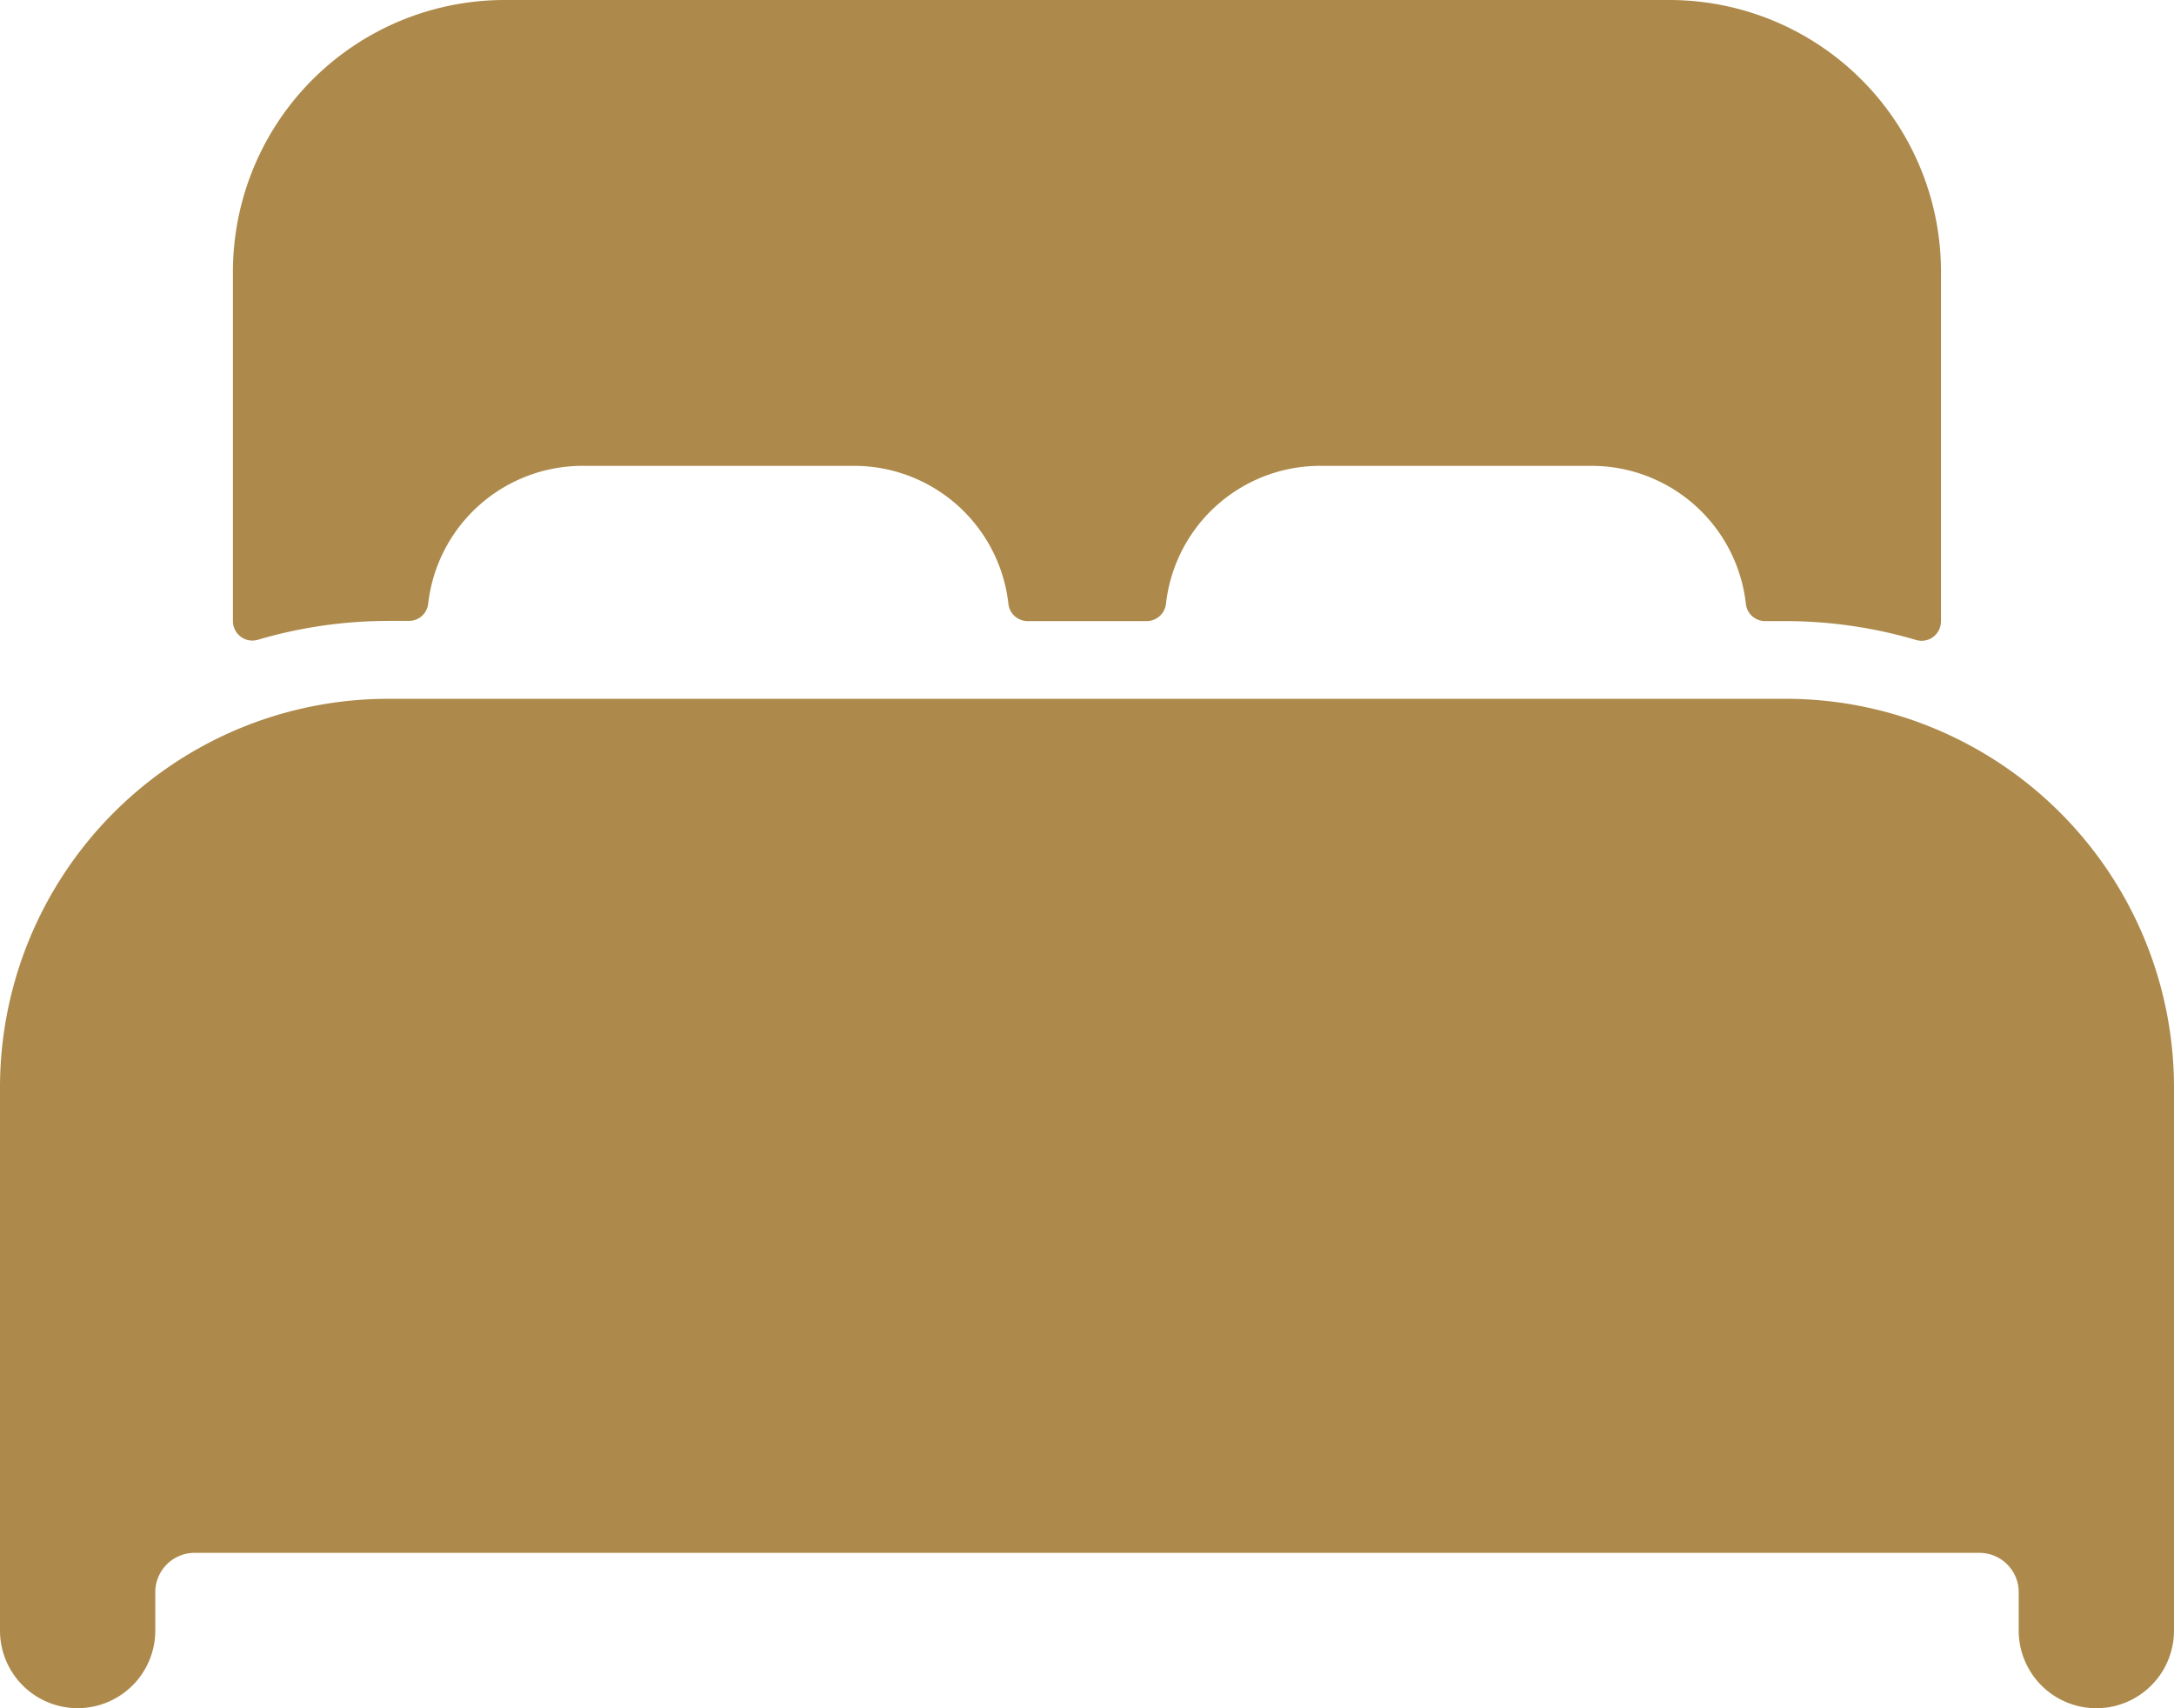 <svg xmlns="http://www.w3.org/2000/svg" width="34.494" height="27.102" viewBox="0 0 34.494 27.102">
  <g id="bedroom_icon" data-name="bedroom icon" transform="translate(3.696)">
    <path id="Path_69" data-name="Path 69" d="M6.945,0H-11.534a4.311,4.311,0,0,0-4.312,4.312V9.855a.308.308,0,0,0,.309.308.335.335,0,0,0,.085-.012,7.355,7.355,0,0,1,2.07-.3h.326a.307.307,0,0,0,.308-.273A2.465,2.465,0,0,1-10.3,7.391H-5.99a2.464,2.464,0,0,1,2.448,2.19.307.307,0,0,0,.308.273h1.883a.309.309,0,0,0,.309-.273A2.462,2.462,0,0,1,1.4,7.391h4.31a2.464,2.464,0,0,1,2.449,2.19.307.307,0,0,0,.308.273h.324a7.355,7.355,0,0,1,2.07.3.306.306,0,0,0,.381-.21.292.292,0,0,0,.013-.086V4.312A4.311,4.311,0,0,0,6.945,0" transform="translate(15.846)" fill="#ad8a4b"/>
    <path id="Path_68" data-name="Path 68" d="M9.385.157A6.128,6.128,0,0,0,6.921-.359H-15.253a6.163,6.163,0,0,0-2.465.515A6.169,6.169,0,0,0-21.413,5.8v8.624a1.231,1.231,0,0,0,1.231,1.231,1.232,1.232,0,0,0,1.233-1.231v-.617a.624.624,0,0,1,.616-.616H10a.624.624,0,0,1,.617.616v.617a1.232,1.232,0,0,0,2.464,0V5.8A6.169,6.169,0,0,0,9.385.157" transform="translate(17.717 11.446)" fill="#ad8a4b"/>
  </g>
</svg>
